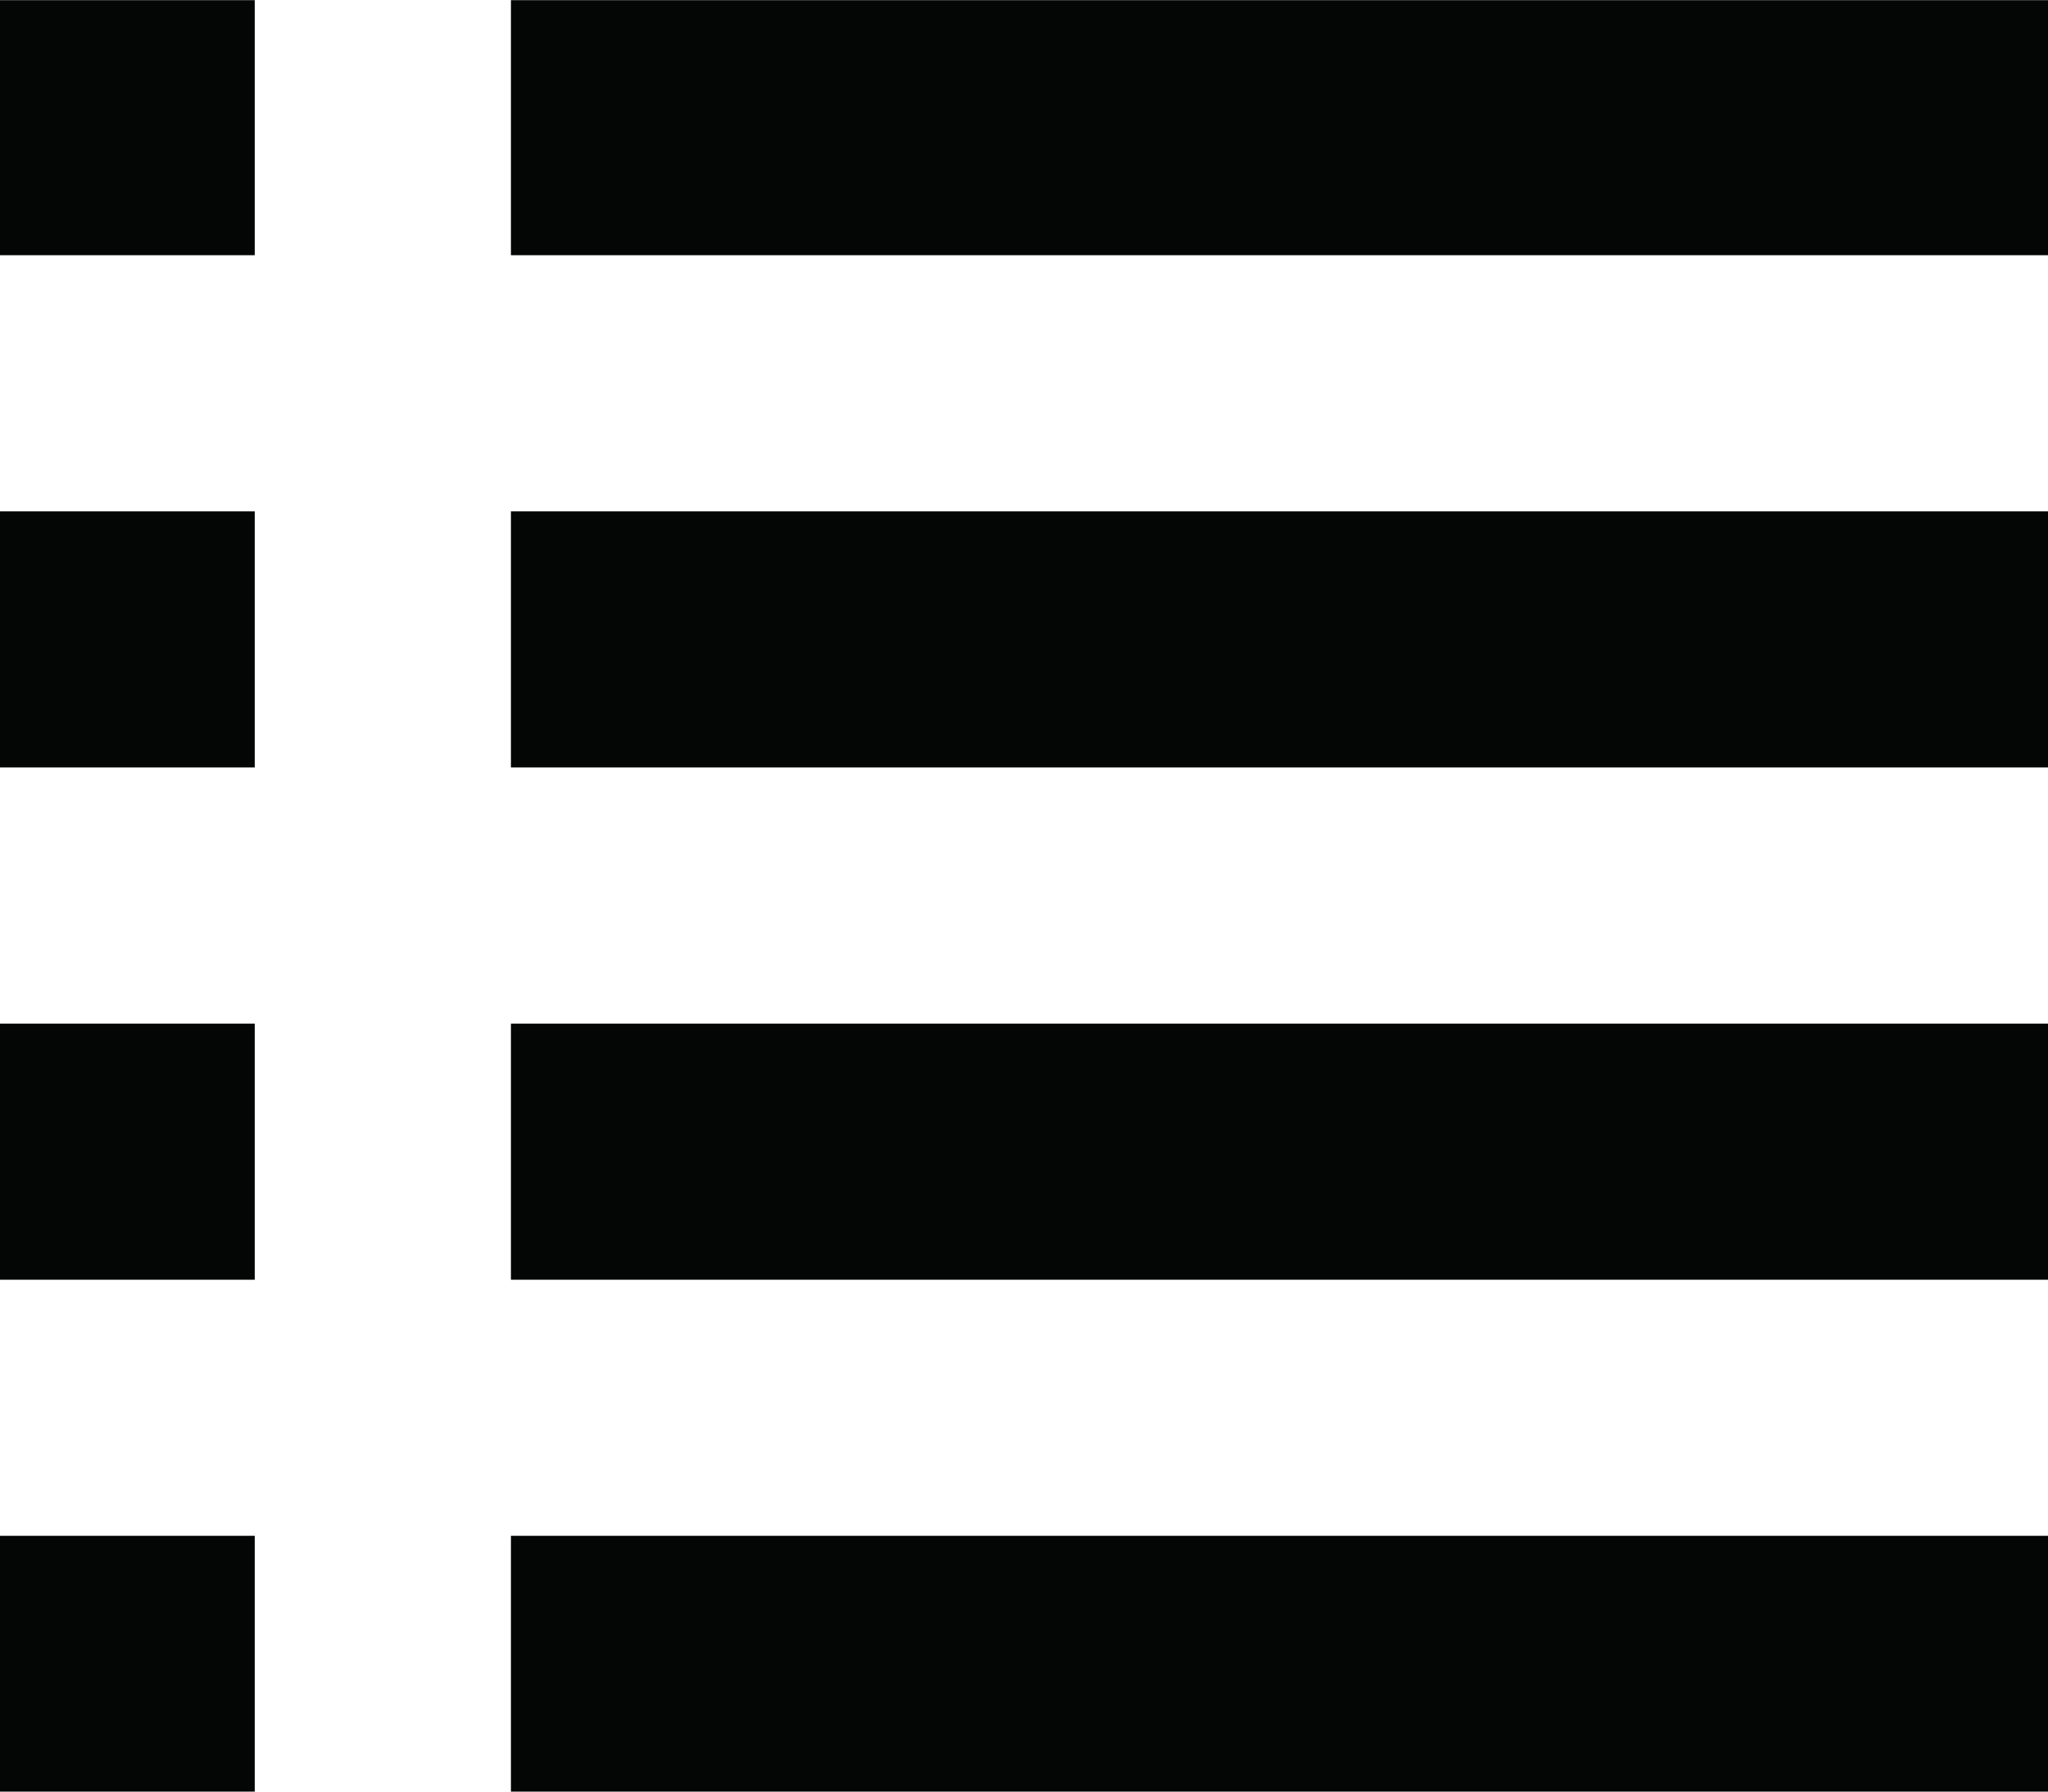 <?xml version="1.0" encoding="UTF-8"?><svg xmlns="http://www.w3.org/2000/svg" xmlns:xlink="http://www.w3.org/1999/xlink" height="38.5" preserveAspectRatio="xMidYMid meet" version="1.0" viewBox="0.0 0.0 44.0 38.5" width="44.0" zoomAndPan="magnify"><g id="change1_1"><path d="M 10.977 33.004 L 44 33.004 L 44 38.512 L 10.977 38.512 Z M 10.977 21.996 L 44 21.996 L 44 27.5 L 10.977 27.5 Z M 10.977 10.988 L 44 10.988 L 44 16.492 L 10.977 16.492 Z M 10.977 0.004 L 44 0.004 L 44 5.484 L 10.977 5.484 Z M 0 33.004 L 5.473 33.004 L 5.473 38.512 L 0 38.512 Z M 0 21.996 L 5.473 21.996 L 5.473 27.5 L 0 27.5 Z M 0 10.988 L 5.473 10.988 L 5.473 16.492 L 0 16.492 Z M 0 0.004 L 5.473 0.004 L 5.473 5.484 L 0 5.484 L 0 0.004" fill="#040606"/></g></svg>
